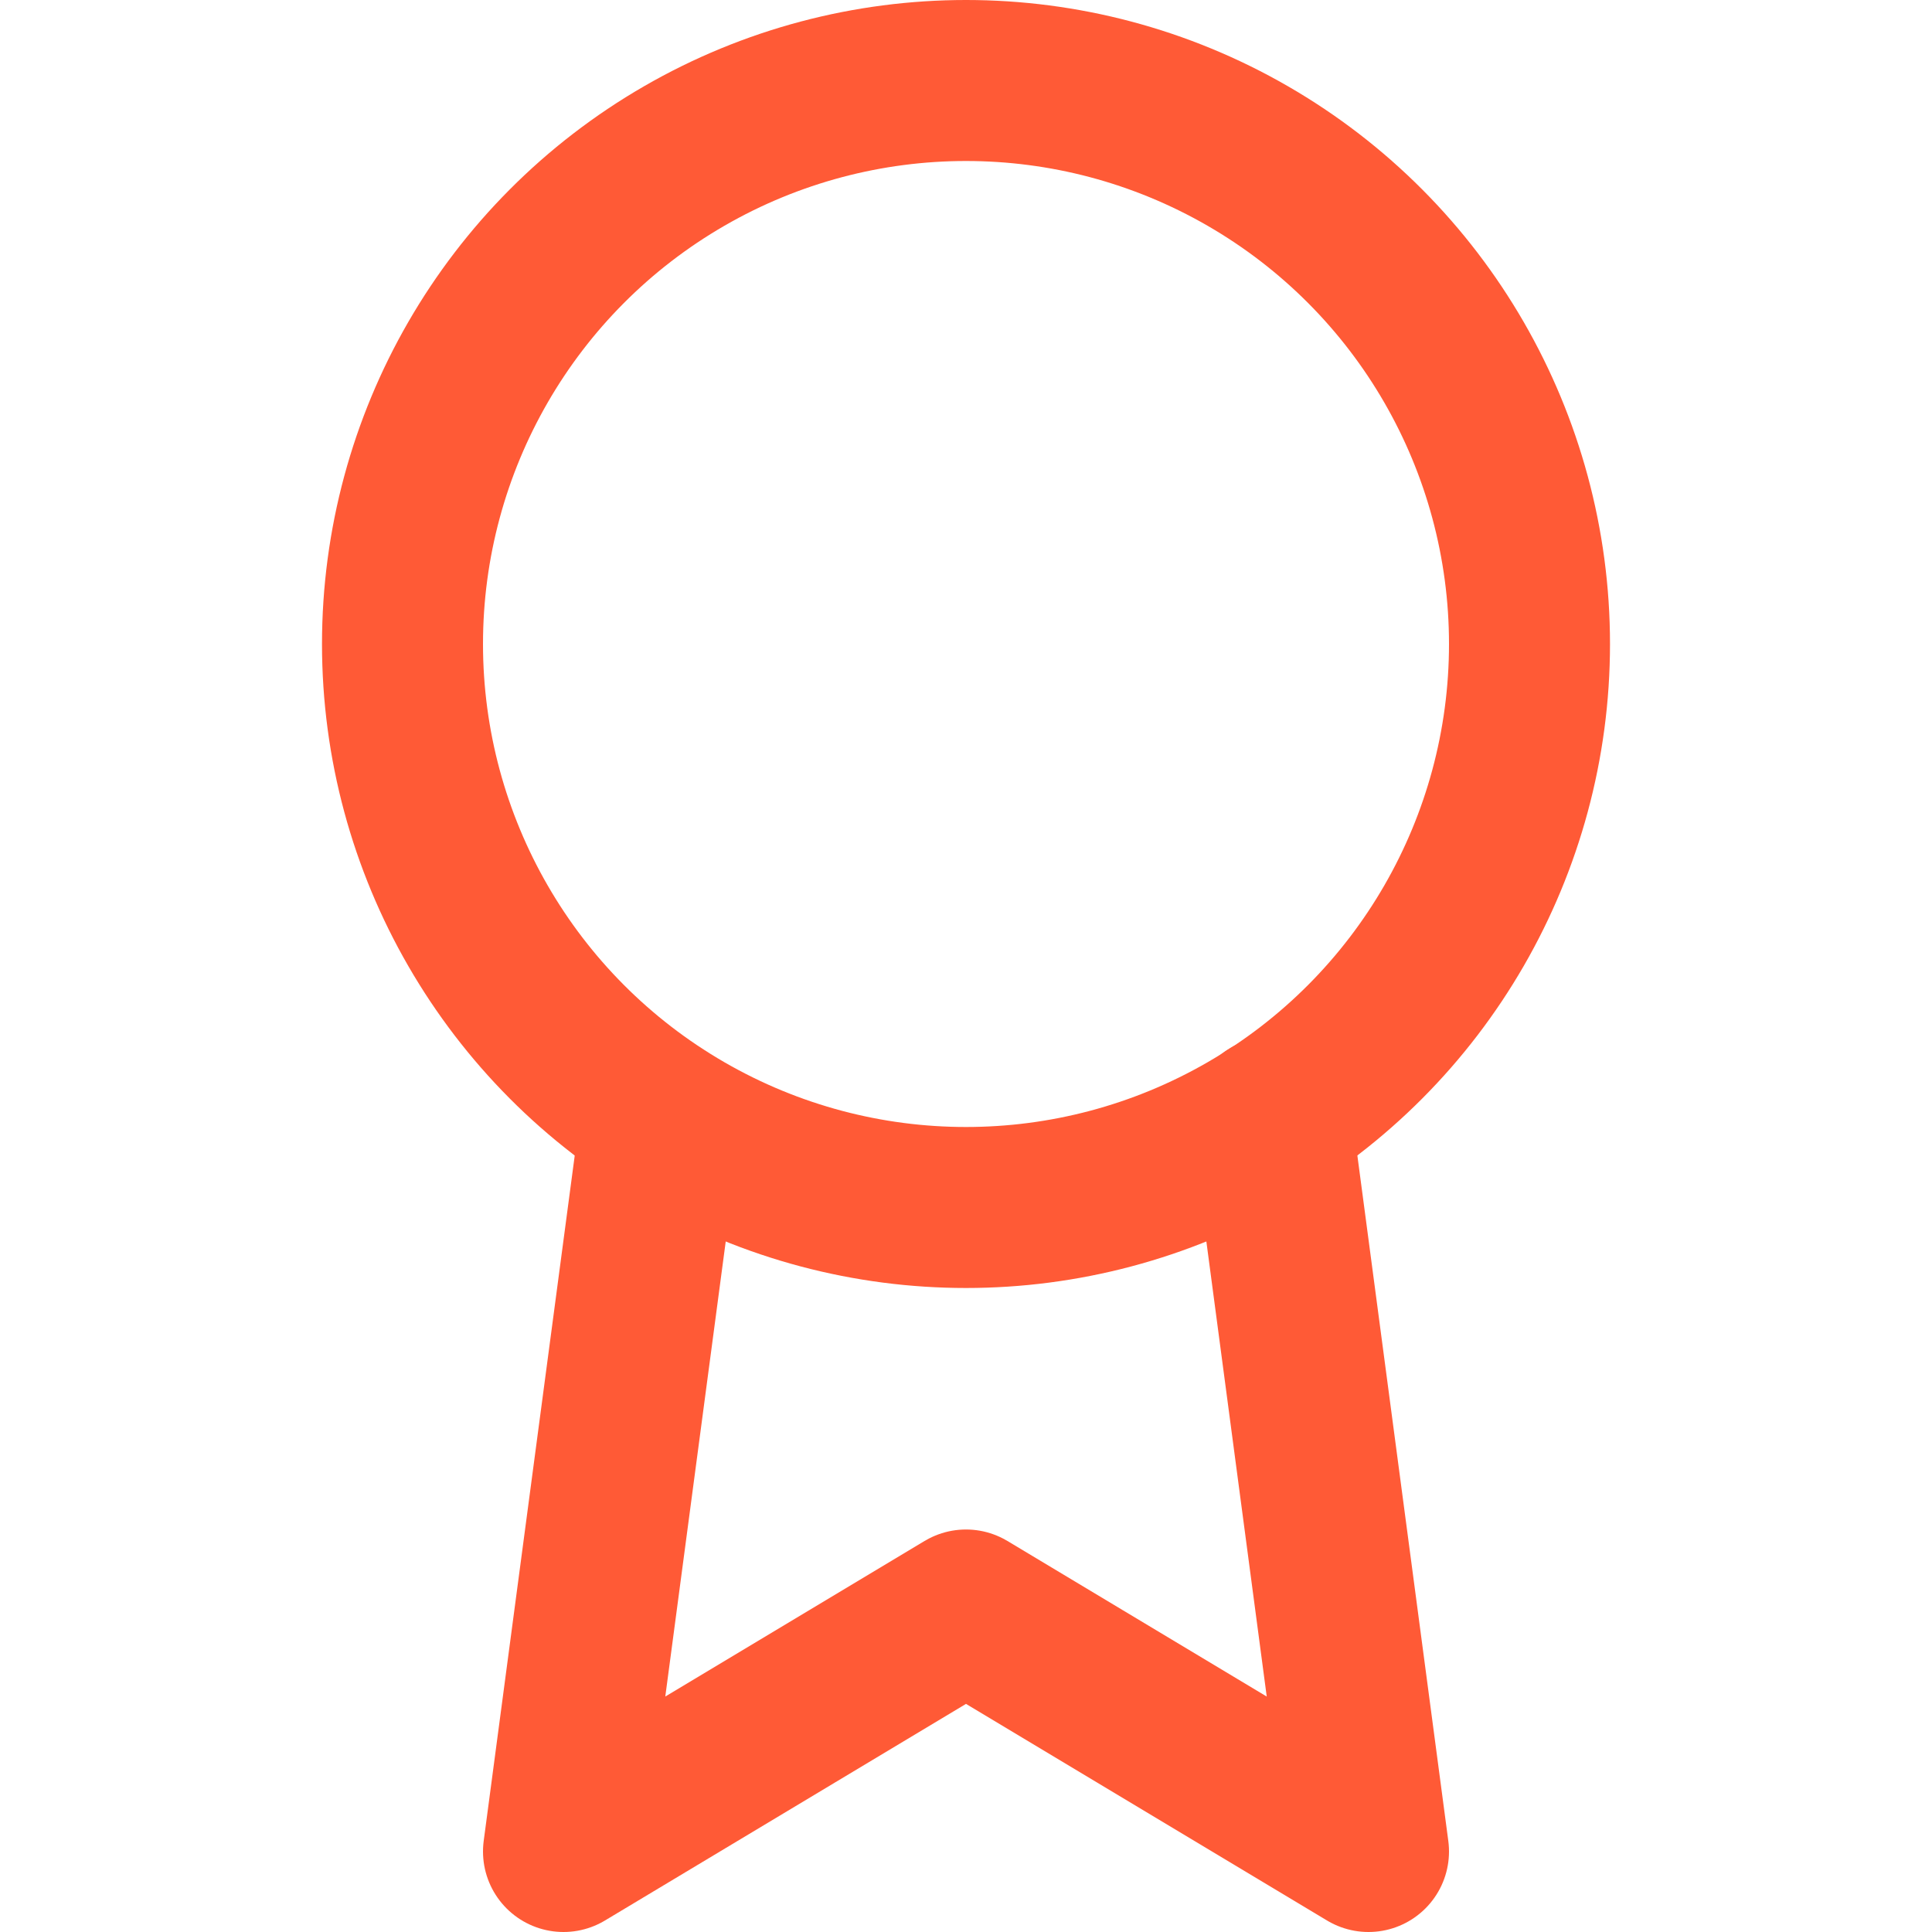 <svg xmlns="http://www.w3.org/2000/svg" width="60" height="60" viewBox="0 0 24 24" fill="none" stroke="#FF5A36" stroke-width="2" stroke-linecap="round" stroke-linejoin="round">
  <circle cx="12" cy="8" r="7"></circle>
  <polyline points="8.21 13.89 7 23 12 20 17 23 15.79 13.88"></polyline>
</svg> 
